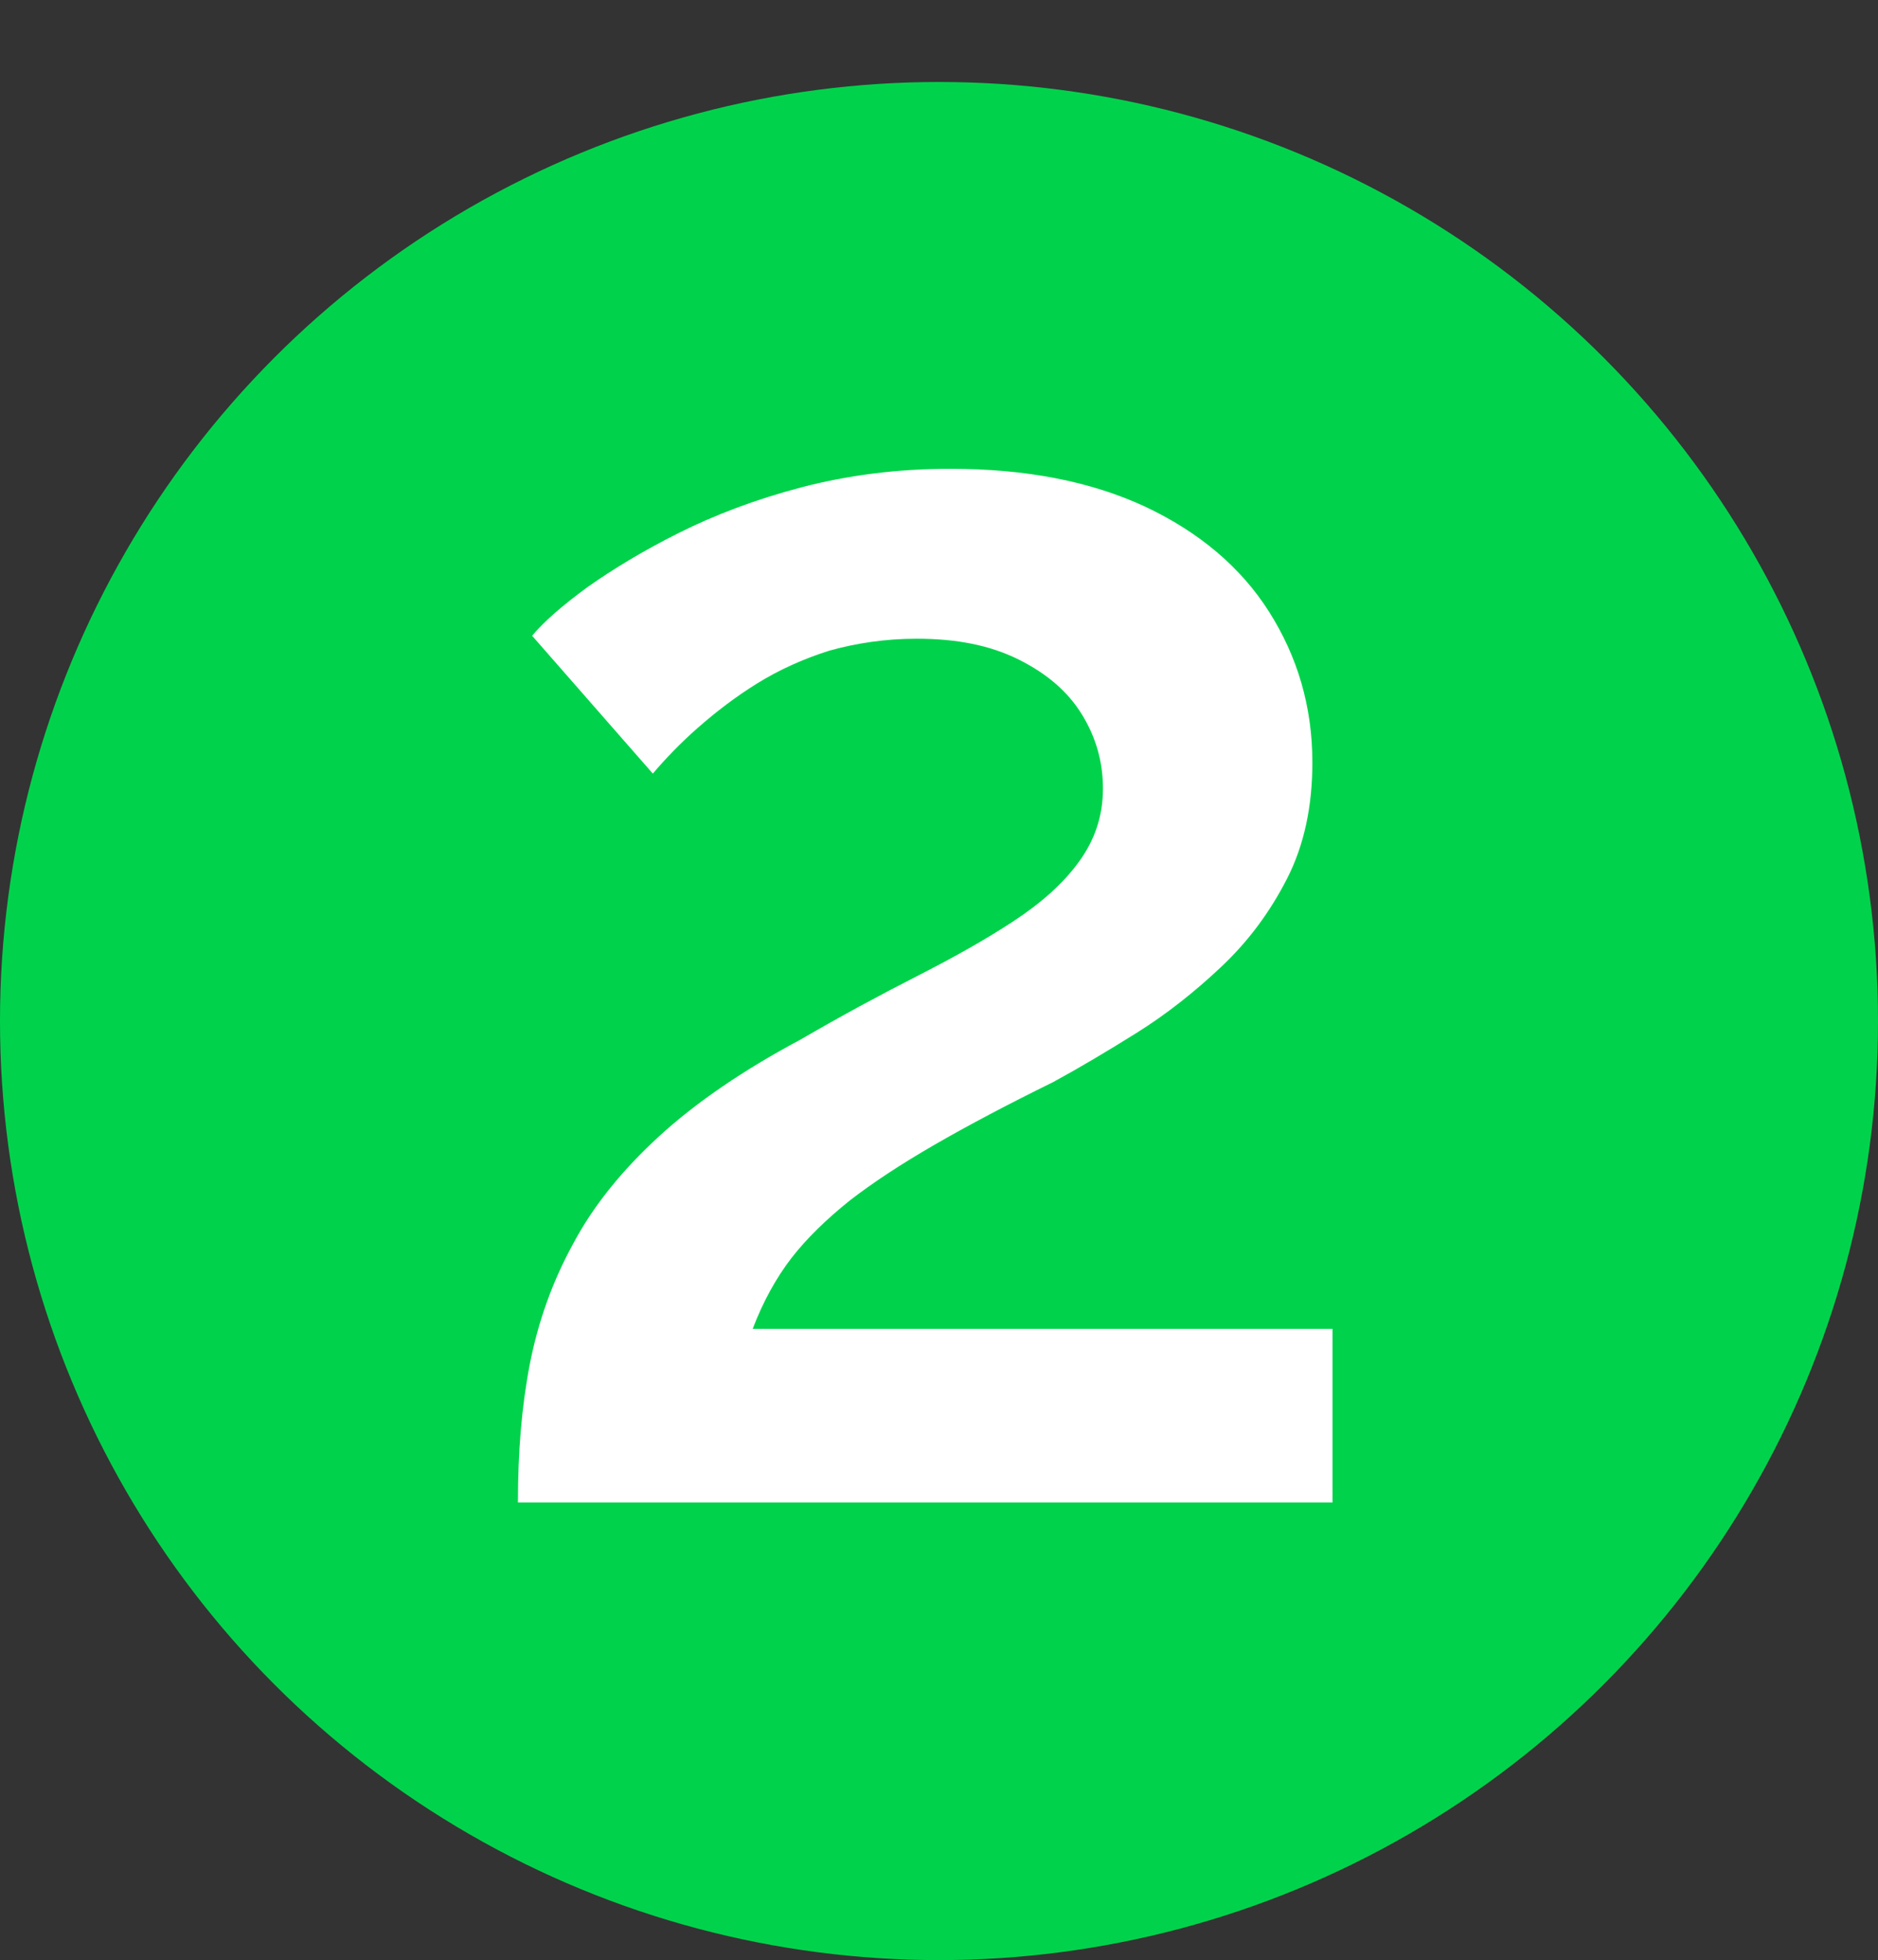 <?xml version="1.0" encoding="UTF-8"?> <svg xmlns="http://www.w3.org/2000/svg" xmlns:xlink="http://www.w3.org/1999/xlink" version="1.1" id="_Слой_1" x="0px" y="0px" viewBox="0 0 252 263" style="enable-background:new 0 0 252 263;" xml:space="preserve"><rect x="0" y="0" width="252" height="263" fill="#333333" stroke="none"/> <style type="text/css"> .st0{fill:#00D34B;} .st1{enable-background:new ;} .st2{fill:#FFFFFF;} </style> <circle class="st0" cx="126" cy="137" r="126"></circle> <g class="st1"> <path class="st2" d="M69.5,201.5c0-6.7,0.5-12.8,1.6-18.5c1.1-5.6,3-11,5.8-16.1c2.7-5.1,6.6-9.9,11.5-14.4c4.9-4.5,11.3-8.9,19-13 c5.5-3.2,10.7-6,15.6-8.5c4.9-2.5,9.2-4.9,13-7.4c3.8-2.5,6.7-5.1,8.8-8c2.1-2.9,3.2-6.1,3.2-9.8c0-3.5-0.9-6.8-2.8-9.9 c-1.9-3.1-4.7-5.5-8.5-7.4c-3.8-1.9-8.3-2.8-13.7-2.8c-4.2,0-8.1,0.6-11.7,1.6c-3.5,1.1-6.8,2.6-9.7,4.4c-2.9,1.8-5.5,3.8-7.9,5.9 c-2.4,2.1-4.4,4.2-6.1,6.2L71.4,85.3c1.6-1.9,4-4,7.4-6.5c3.4-2.4,7.5-4.9,12.3-7.3c4.8-2.4,10.3-4.5,16.4-6.1s12.8-2.5,20-2.5 c10.2,0,18.9,1.7,26.2,5.1c7.2,3.4,12.8,8.1,16.6,14.1c3.8,6,5.8,12.7,5.8,20.2c0,5.9-1.1,11.1-3.4,15.6c-2.3,4.5-5.2,8.4-8.8,11.8 c-3.6,3.4-7.4,6.4-11.4,8.9s-7.7,4.7-11.2,6.6c-6.1,3-11.4,5.8-15.9,8.4c-4.5,2.6-8.3,5.1-11.4,7.5c-3.1,2.5-5.7,5-7.8,7.7 c-2,2.6-3.8,5.8-5.2,9.5h77.8v23.3H69.5z"></path> </g> </svg> 